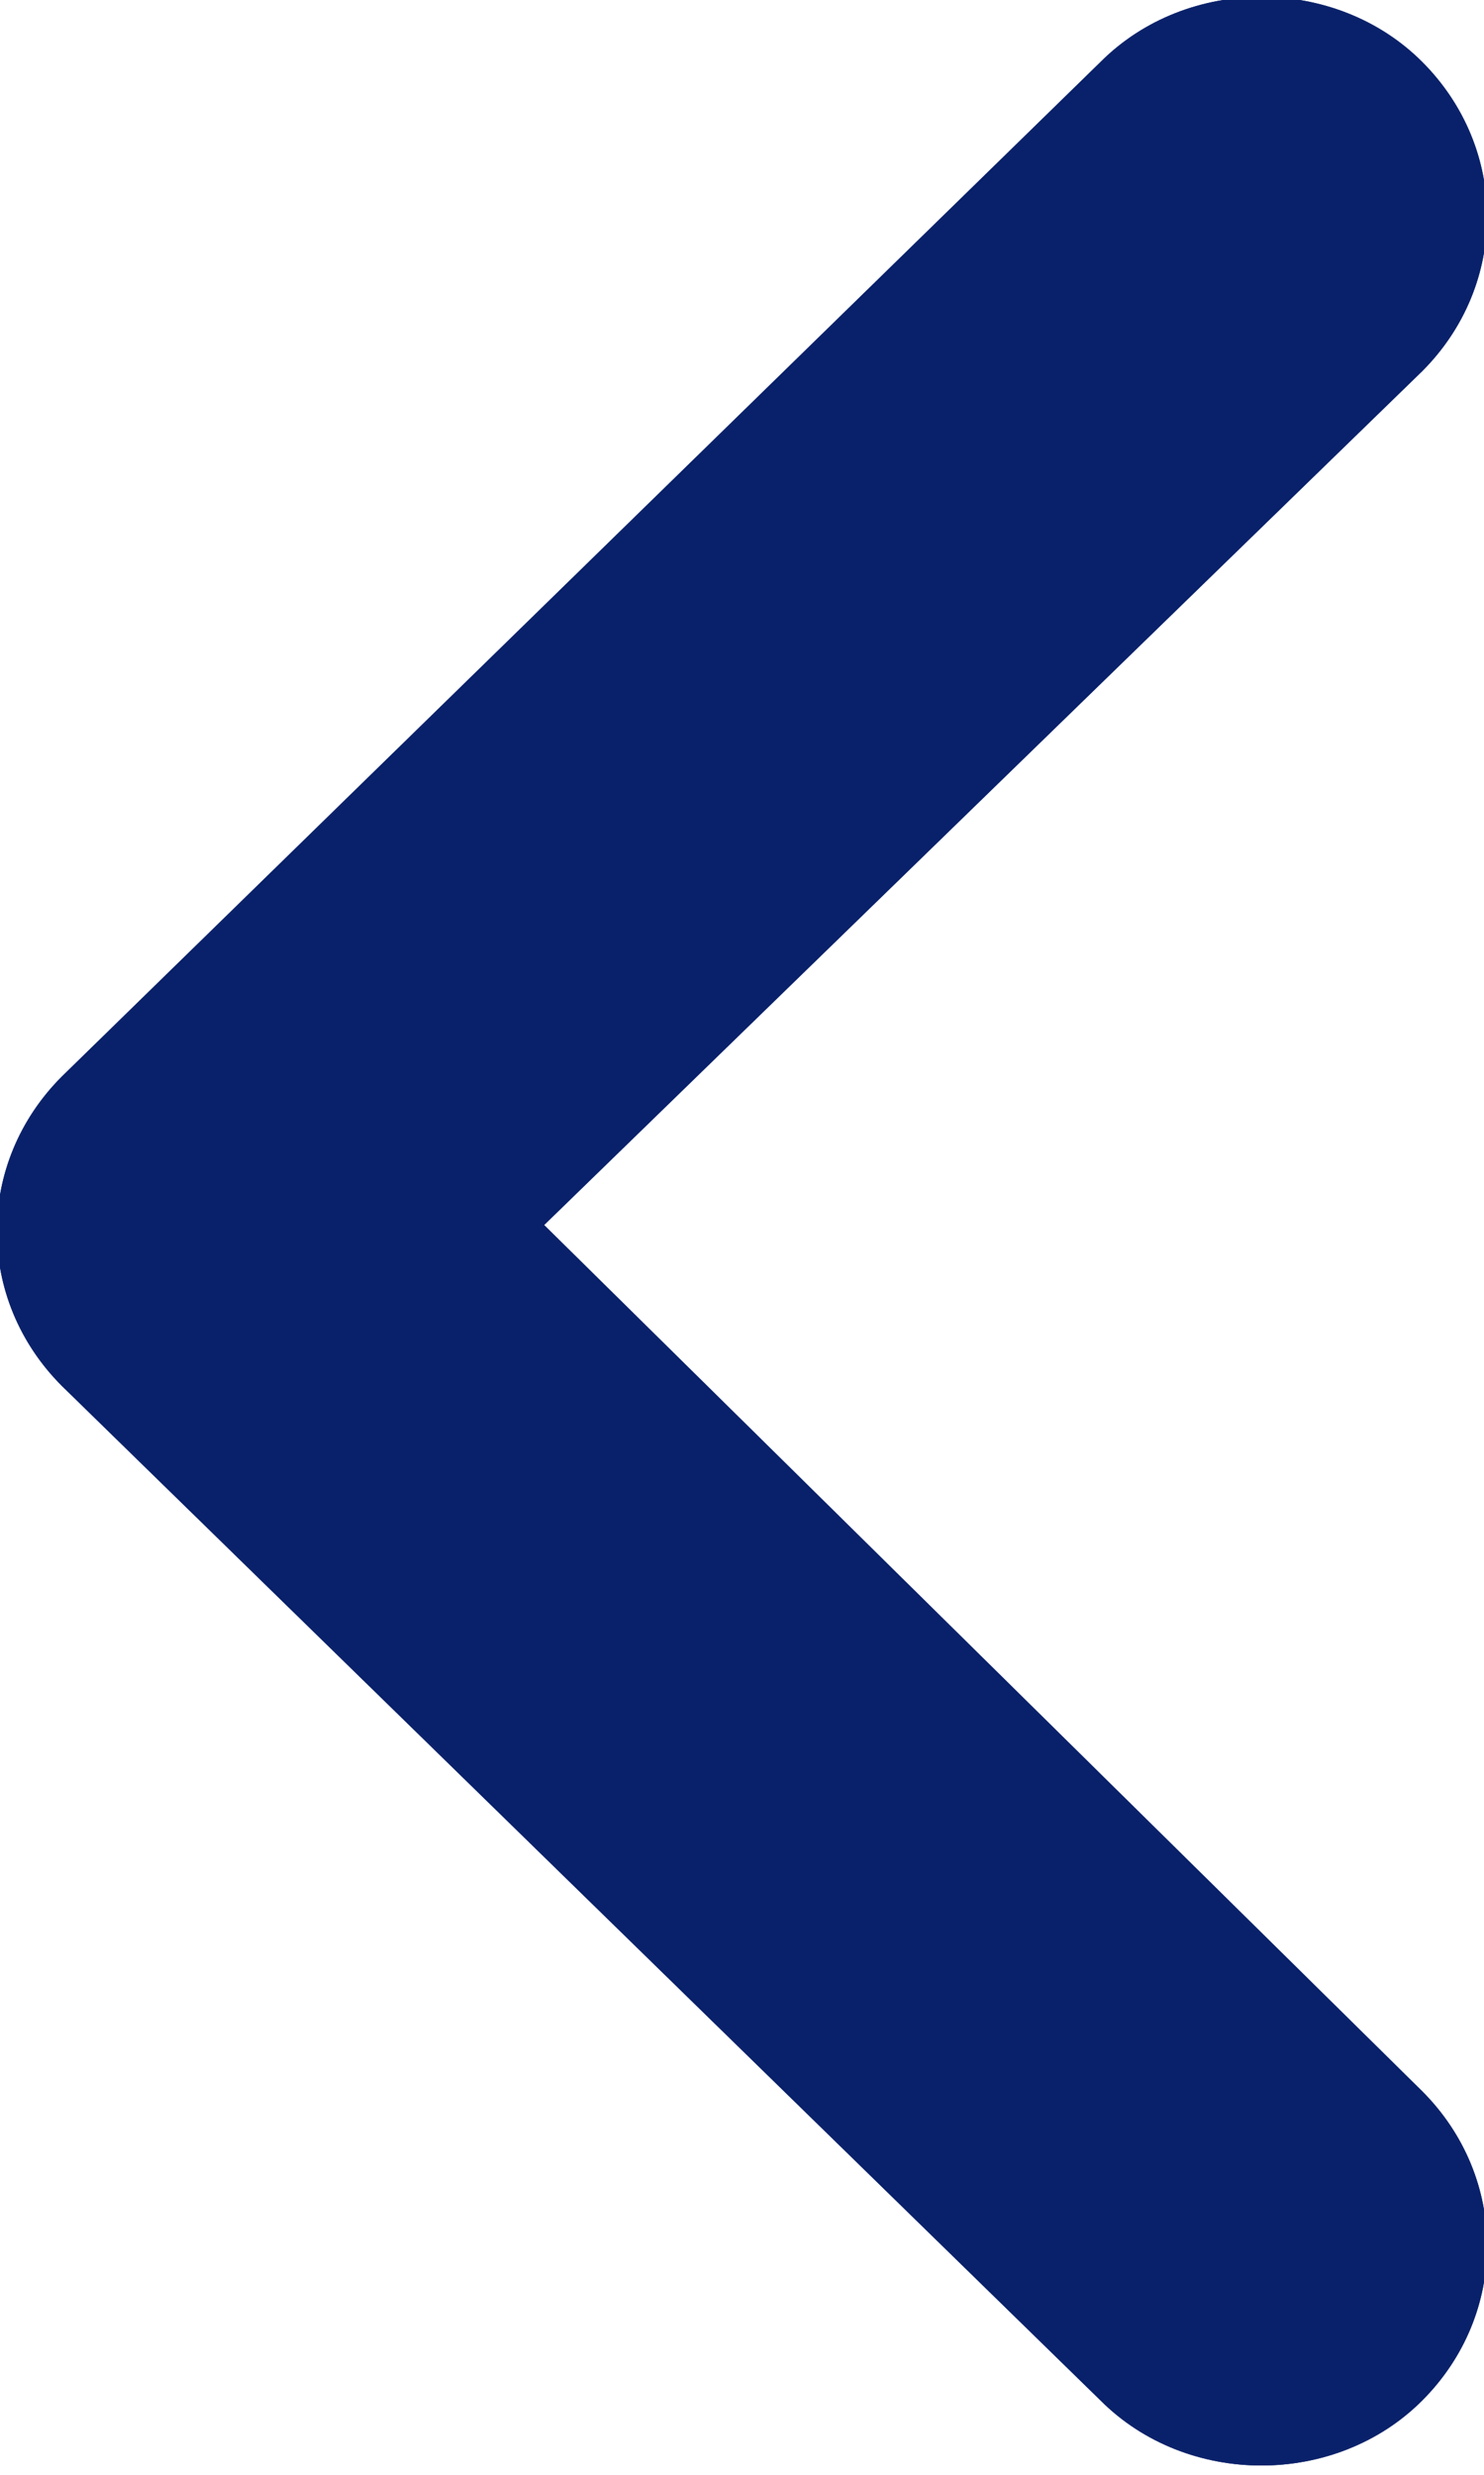 <?xml version="1.0" encoding="utf-8"?>
<!-- Generator: Adobe Illustrator 23.0.6, SVG Export Plug-In . SVG Version: 6.00 Build 0)  -->
<svg version="1.1" id="Layer_1" xmlns="http://www.w3.org/2000/svg" xmlns:xlink="http://www.w3.org/1999/xlink" x="0px" y="0px"
	 viewBox="0 0 12 20" style="enable-background:new 0 0 12 20;" xml:space="preserve">
<style type="text/css">
	.st0{fill-rule:evenodd;clip-rule:evenodd;fill:#09216A;}
	.st1{fill:#09216A;}
</style>
<g id="Layer_1">
	<g>
		<path class="st0" d="M11.5,0.5c-0.7-0.7-1.9-0.7-2.6,0L0.5,8.7c-0.7,0.7-0.7,1.8,0,2.5l8.4,8.2c0.7,0.7,1.9,0.7,2.6,0
			c0.7-0.7,0.7-1.8,0-2.5l-7.1-7L11.5,3C12.2,2.3,12.2,1.2,11.5,0.5z"/>
	</g>
	<g>
		<path class="st1" d="M11.5,0.5c-0.7-0.7-1.9-0.7-2.6,0L0.5,8.7c-0.7,0.7-0.7,1.8,0,2.5l8.4,8.2c0.7,0.7,1.9,0.7,2.6,0
			c0.7-0.7,0.7-1.8,0-2.5l-7.1-7L11.5,3C12.2,2.3,12.2,1.2,11.5,0.5z"/>
	</g>
</g>
</svg>
